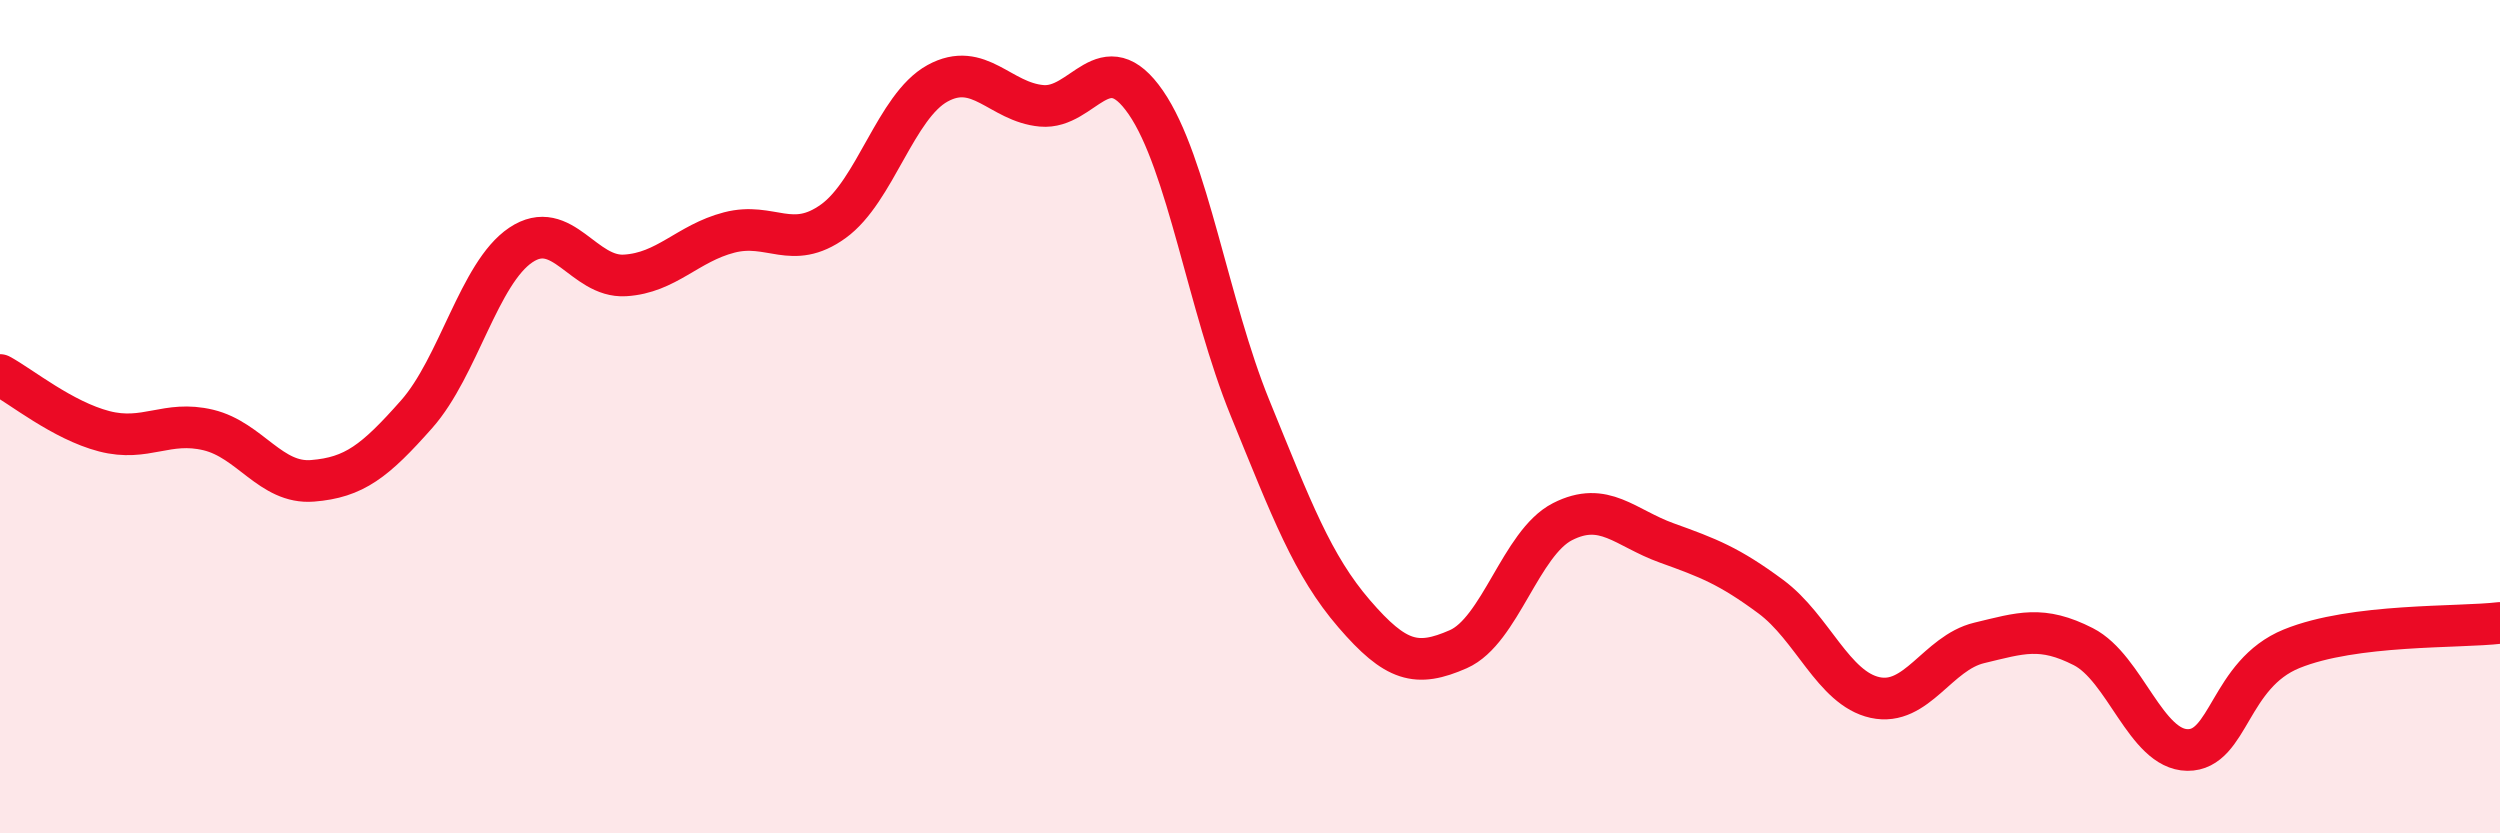 
    <svg width="60" height="20" viewBox="0 0 60 20" xmlns="http://www.w3.org/2000/svg">
      <path
        d="M 0,9 C 0.5,9.27 1.5,10.09 2.5,10.35 C 3.5,10.61 4,10.08 5,10.32 C 6,10.56 6.5,11.62 7.5,11.54 C 8.5,11.46 9,11.07 10,9.94 C 11,8.81 11.5,6.55 12.5,5.88 C 13.5,5.21 14,6.67 15,6.61 C 16,6.55 16.5,5.84 17.5,5.58 C 18.5,5.32 19,6.03 20,5.31 C 21,4.59 21.5,2.55 22.5,2 C 23.5,1.45 24,2.45 25,2.54 C 26,2.63 26.5,1.01 27.5,2.46 C 28.5,3.91 29,7.34 30,9.79 C 31,12.24 31.5,13.57 32.5,14.73 C 33.5,15.89 34,16.02 35,15.58 C 36,15.14 36.5,13.03 37.5,12.52 C 38.5,12.01 39,12.67 40,13.03 C 41,13.39 41.5,13.58 42.5,14.32 C 43.5,15.06 44,16.52 45,16.74 C 46,16.96 46.5,15.67 47.5,15.43 C 48.5,15.19 49,15.01 50,15.52 C 51,16.03 51.5,17.99 52.5,18 C 53.5,18.01 53.5,16.18 55,15.57 C 56.5,14.96 59,15.07 60,14.95L60 20L0 20Z"
        fill="#EB0A25"
        opacity="0.1"
        stroke-linecap="round"
        stroke-linejoin="round"
      />
      <path
        d="M 0,9 C 0.5,9.27 1.5,10.09 2.5,10.35 C 3.5,10.61 4,10.08 5,10.32 C 6,10.56 6.5,11.62 7.5,11.54 C 8.5,11.46 9,11.07 10,9.94 C 11,8.81 11.5,6.55 12.5,5.88 C 13.5,5.21 14,6.67 15,6.61 C 16,6.55 16.5,5.84 17.5,5.58 C 18.5,5.32 19,6.03 20,5.31 C 21,4.59 21.5,2.55 22.5,2 C 23.5,1.45 24,2.45 25,2.54 C 26,2.63 26.5,1.01 27.5,2.46 C 28.5,3.91 29,7.34 30,9.79 C 31,12.24 31.5,13.57 32.5,14.73 C 33.5,15.89 34,16.02 35,15.58 C 36,15.14 36.5,13.03 37.5,12.52 C 38.5,12.01 39,12.67 40,13.03 C 41,13.39 41.5,13.58 42.5,14.32 C 43.5,15.06 44,16.52 45,16.74 C 46,16.96 46.5,15.67 47.5,15.43 C 48.5,15.19 49,15.01 50,15.52 C 51,16.03 51.5,17.99 52.5,18 C 53.5,18.01 53.5,16.18 55,15.57 C 56.5,14.96 59,15.07 60,14.95"
        stroke="#EB0A25"
        stroke-width="1"
        fill="none"
        stroke-linecap="round"
        stroke-linejoin="round"
      />
    </svg>
  